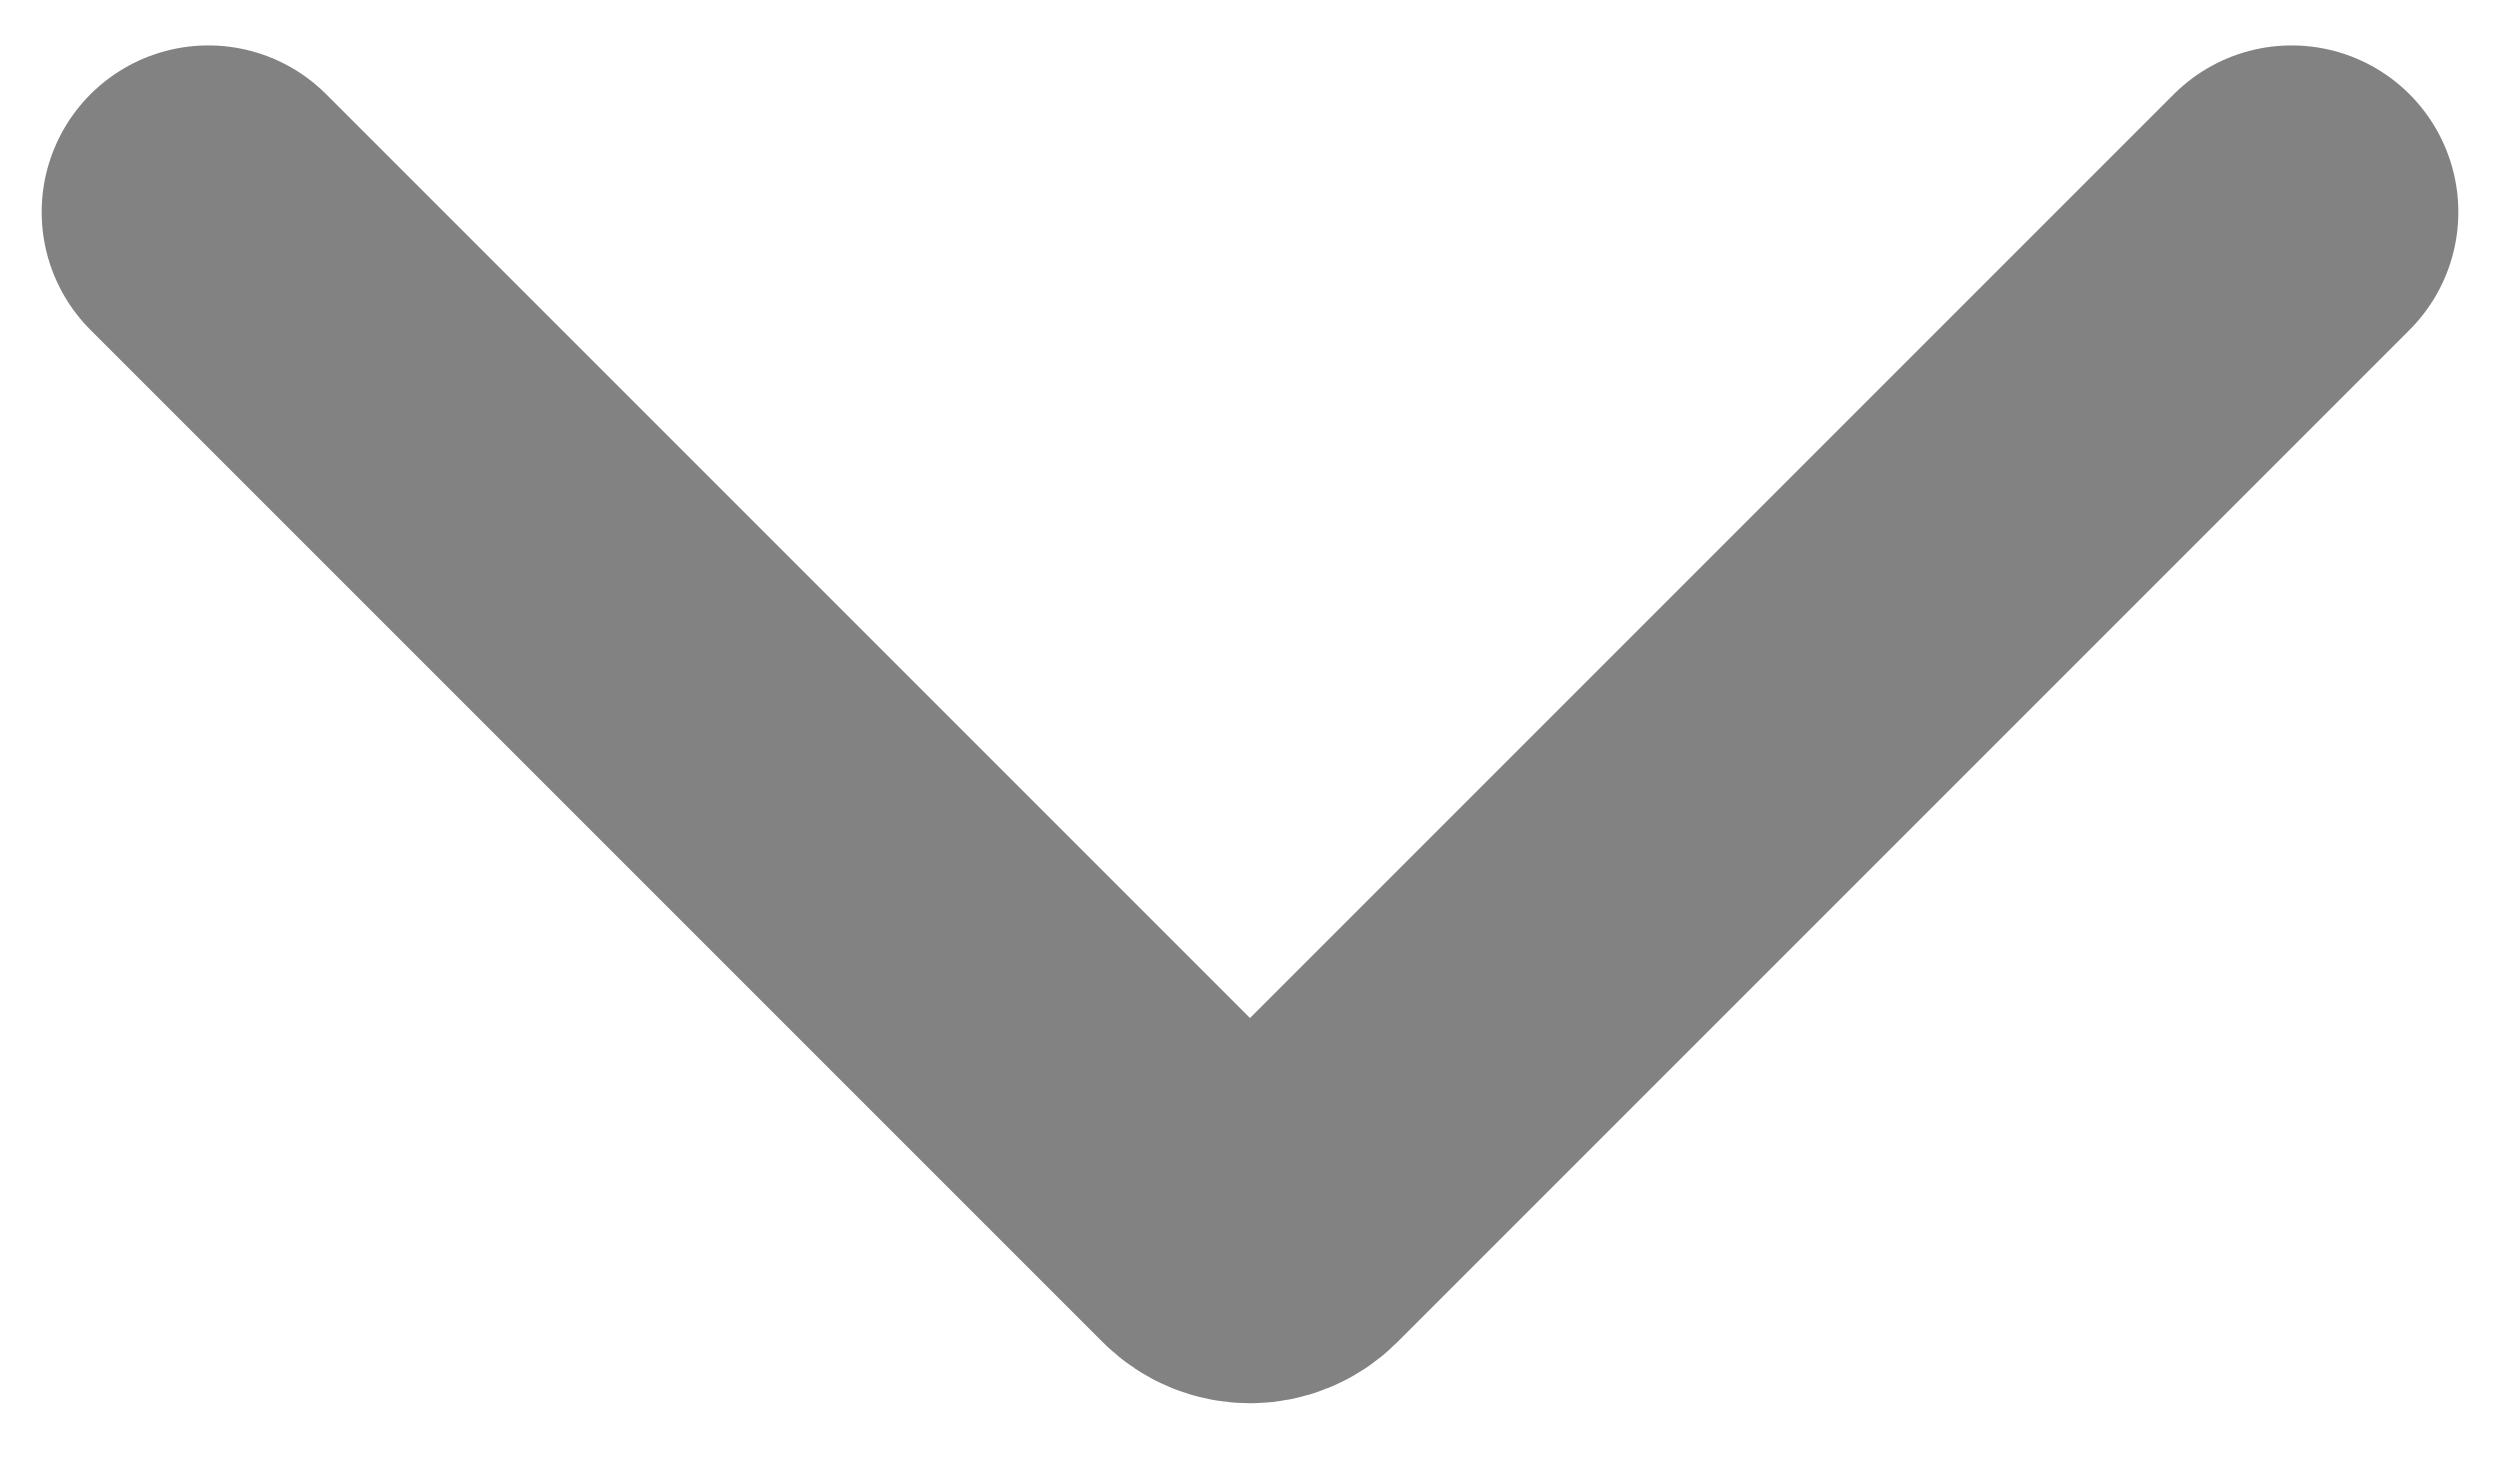 <svg width="12" height="7" viewBox="0 0 12 7" fill="none" xmlns="http://www.w3.org/2000/svg">
<path d="M1 1.018L5.859 5.877C5.937 5.955 6.063 5.955 6.141 5.877L11 1.018" stroke="#828282" stroke-width="1.6" stroke-linecap="round"/>
</svg>
